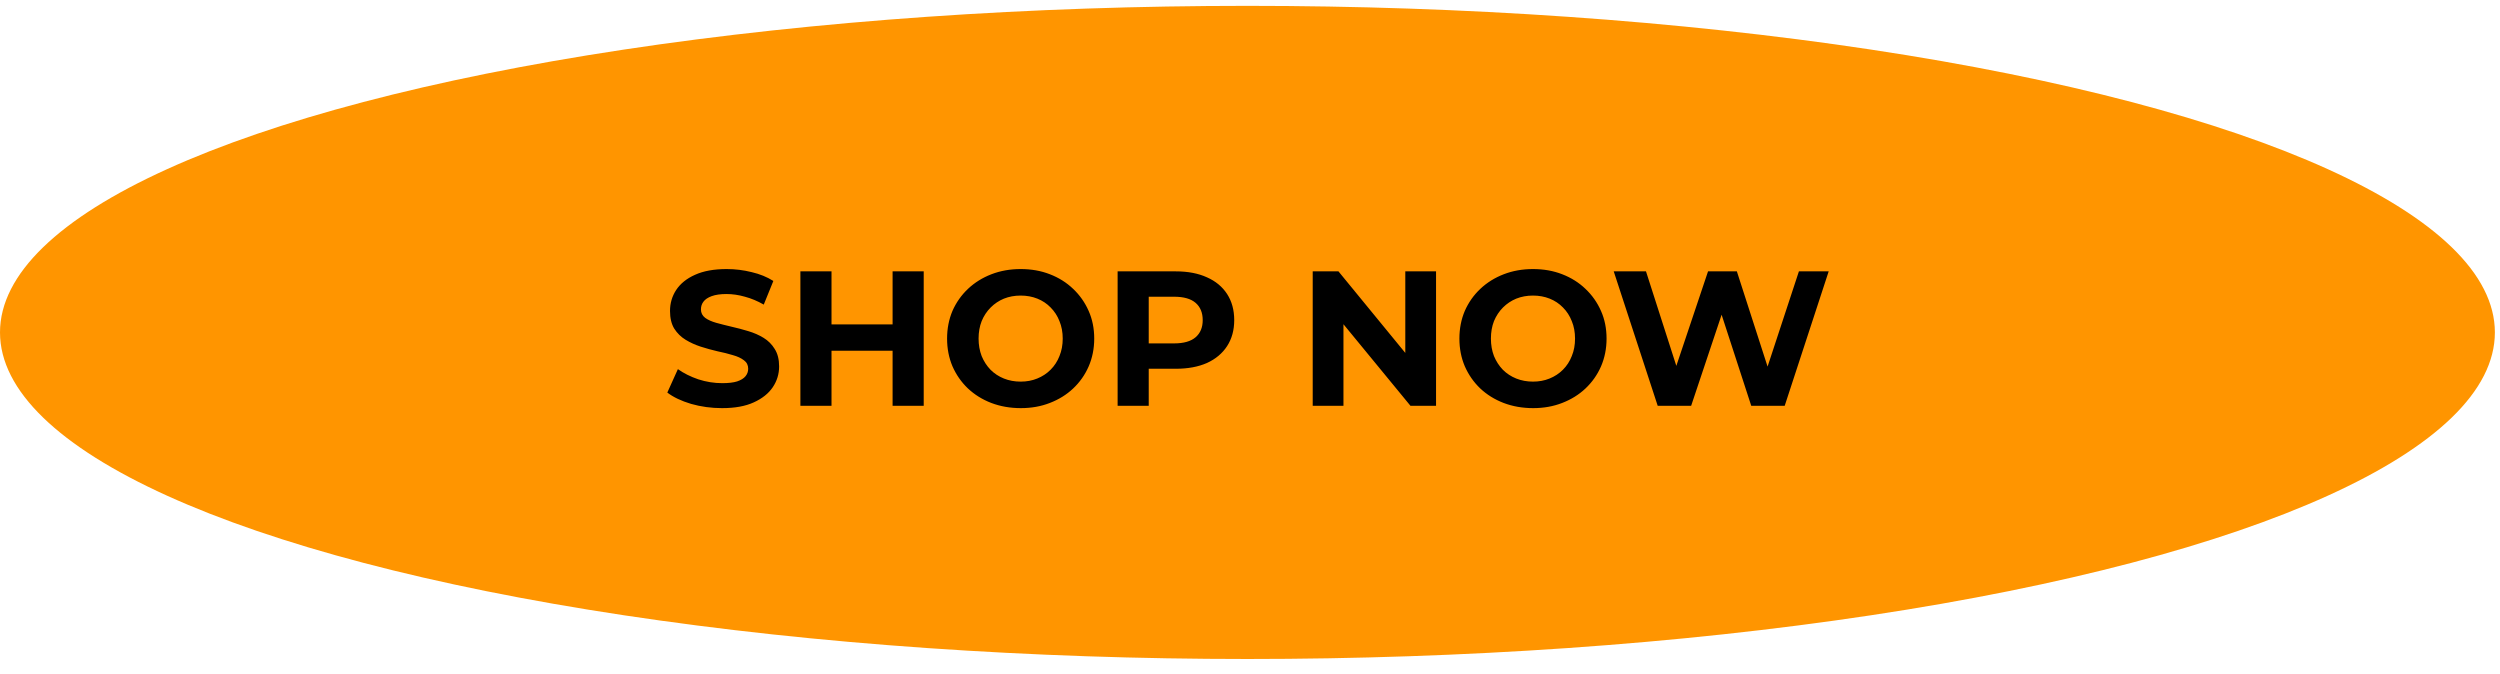 <svg xmlns="http://www.w3.org/2000/svg" width="167" height="45" viewBox="0 0 167 45" fill="none"><ellipse cx="83.329" cy="22.206" rx="83.329" ry="21.815" fill="#FF9500"></ellipse><path d="M48.234 27.263C47.516 27.263 46.827 27.169 46.168 26.981C45.51 26.784 44.979 26.532 44.577 26.224L45.283 24.658C45.668 24.932 46.121 25.159 46.643 25.338C47.173 25.51 47.708 25.595 48.247 25.595C48.658 25.595 48.987 25.557 49.235 25.48C49.492 25.394 49.68 25.279 49.8 25.133C49.919 24.988 49.979 24.821 49.979 24.633C49.979 24.393 49.885 24.205 49.697 24.068C49.509 23.923 49.261 23.807 48.953 23.722C48.645 23.628 48.303 23.542 47.926 23.465C47.558 23.38 47.186 23.277 46.81 23.157C46.442 23.037 46.104 22.883 45.796 22.695C45.488 22.507 45.236 22.259 45.039 21.951C44.851 21.643 44.757 21.249 44.757 20.77C44.757 20.257 44.894 19.791 45.167 19.372C45.45 18.944 45.869 18.606 46.425 18.358C46.989 18.101 47.695 17.973 48.542 17.973C49.107 17.973 49.663 18.041 50.21 18.178C50.758 18.306 51.241 18.503 51.66 18.768L51.019 20.347C50.6 20.107 50.18 19.932 49.761 19.821C49.342 19.701 48.931 19.641 48.529 19.641C48.127 19.641 47.798 19.688 47.541 19.782C47.285 19.876 47.101 20 46.989 20.154C46.878 20.3 46.823 20.471 46.823 20.668C46.823 20.899 46.917 21.087 47.105 21.232C47.293 21.369 47.541 21.48 47.849 21.566C48.157 21.651 48.495 21.737 48.863 21.823C49.239 21.908 49.611 22.006 49.979 22.118C50.356 22.229 50.698 22.379 51.006 22.567C51.314 22.755 51.562 23.003 51.75 23.311C51.947 23.619 52.045 24.008 52.045 24.479C52.045 24.983 51.904 25.445 51.622 25.865C51.34 26.284 50.916 26.622 50.352 26.878C49.795 27.135 49.09 27.263 48.234 27.263ZM59.625 18.127H61.704V27.109H59.625V18.127ZM55.545 27.109H53.466V18.127H55.545V27.109ZM59.779 23.427H55.391V21.669H59.779V23.427ZM68.192 27.263C67.482 27.263 66.824 27.148 66.216 26.917C65.617 26.686 65.096 26.361 64.651 25.942C64.214 25.523 63.872 25.031 63.624 24.466C63.385 23.901 63.265 23.285 63.265 22.618C63.265 21.951 63.385 21.335 63.624 20.77C63.872 20.206 64.219 19.714 64.663 19.294C65.108 18.875 65.63 18.55 66.229 18.319C66.828 18.088 67.478 17.973 68.18 17.973C68.89 17.973 69.54 18.088 70.13 18.319C70.729 18.55 71.246 18.875 71.683 19.294C72.128 19.714 72.474 20.206 72.722 20.77C72.97 21.326 73.094 21.942 73.094 22.618C73.094 23.285 72.97 23.906 72.722 24.479C72.474 25.043 72.128 25.535 71.683 25.954C71.246 26.365 70.729 26.686 70.13 26.917C69.54 27.148 68.894 27.263 68.192 27.263ZM68.18 25.492C68.582 25.492 68.95 25.424 69.283 25.287C69.625 25.15 69.925 24.954 70.181 24.697C70.438 24.44 70.635 24.137 70.772 23.786C70.917 23.435 70.99 23.046 70.99 22.618C70.99 22.19 70.917 21.801 70.772 21.45C70.635 21.1 70.438 20.796 70.181 20.539C69.933 20.283 69.638 20.086 69.296 19.949C68.954 19.812 68.582 19.744 68.18 19.744C67.777 19.744 67.405 19.812 67.063 19.949C66.73 20.086 66.434 20.283 66.178 20.539C65.921 20.796 65.72 21.1 65.575 21.45C65.438 21.801 65.369 22.19 65.369 22.618C65.369 23.037 65.438 23.427 65.575 23.786C65.72 24.137 65.917 24.44 66.165 24.697C66.421 24.954 66.721 25.15 67.063 25.287C67.405 25.424 67.777 25.492 68.18 25.492ZM74.657 27.109V18.127H78.545C79.349 18.127 80.042 18.259 80.624 18.525C81.205 18.781 81.654 19.153 81.971 19.641C82.287 20.129 82.446 20.71 82.446 21.386C82.446 22.053 82.287 22.631 81.971 23.119C81.654 23.606 81.205 23.983 80.624 24.248C80.042 24.504 79.349 24.633 78.545 24.633H75.811L76.735 23.696V27.109H74.657ZM76.735 23.927L75.811 22.939H78.429C79.071 22.939 79.55 22.802 79.867 22.528C80.183 22.255 80.341 21.874 80.341 21.386C80.341 20.89 80.183 20.505 79.867 20.231C79.55 19.957 79.071 19.821 78.429 19.821H75.811L76.735 18.833V23.927ZM87.689 27.109V18.127H89.409L94.709 24.594H93.874V18.127H95.928V27.109H94.221L88.908 20.642H89.743V27.109H87.689ZM102.416 27.263C101.706 27.263 101.047 27.148 100.44 26.917C99.841 26.686 99.319 26.361 98.874 25.942C98.438 25.523 98.096 25.031 97.848 24.466C97.608 23.901 97.488 23.285 97.488 22.618C97.488 21.951 97.608 21.335 97.848 20.77C98.096 20.206 98.442 19.714 98.887 19.294C99.332 18.875 99.854 18.55 100.453 18.319C101.051 18.088 101.702 17.973 102.403 17.973C103.113 17.973 103.763 18.088 104.354 18.319C104.952 18.55 105.47 18.875 105.906 19.294C106.351 19.714 106.698 20.206 106.946 20.77C107.194 21.326 107.318 21.942 107.318 22.618C107.318 23.285 107.194 23.906 106.946 24.479C106.698 25.043 106.351 25.535 105.906 25.954C105.47 26.365 104.952 26.686 104.354 26.917C103.763 27.148 103.117 27.263 102.416 27.263ZM102.403 25.492C102.805 25.492 103.173 25.424 103.507 25.287C103.849 25.15 104.148 24.954 104.405 24.697C104.662 24.44 104.858 24.137 104.995 23.786C105.141 23.435 105.213 23.046 105.213 22.618C105.213 22.19 105.141 21.801 104.995 21.45C104.858 21.1 104.662 20.796 104.405 20.539C104.157 20.283 103.862 20.086 103.519 19.949C103.177 19.812 102.805 19.744 102.403 19.744C102.001 19.744 101.629 19.812 101.287 19.949C100.953 20.086 100.658 20.283 100.401 20.539C100.145 20.796 99.944 21.1 99.798 21.45C99.661 21.801 99.593 22.19 99.593 22.618C99.593 23.037 99.661 23.427 99.798 23.786C99.944 24.137 100.14 24.44 100.388 24.697C100.645 24.954 100.944 25.15 101.287 25.287C101.629 25.424 102.001 25.492 102.403 25.492ZM110.735 27.109L107.797 18.127H109.952L112.506 26.083H111.428L114.097 18.127H116.022L118.588 26.083H117.549L120.167 18.127H122.156L119.217 27.109H116.984L114.713 20.129H115.303L112.968 27.109H110.735Z" fill="black"></path></svg>